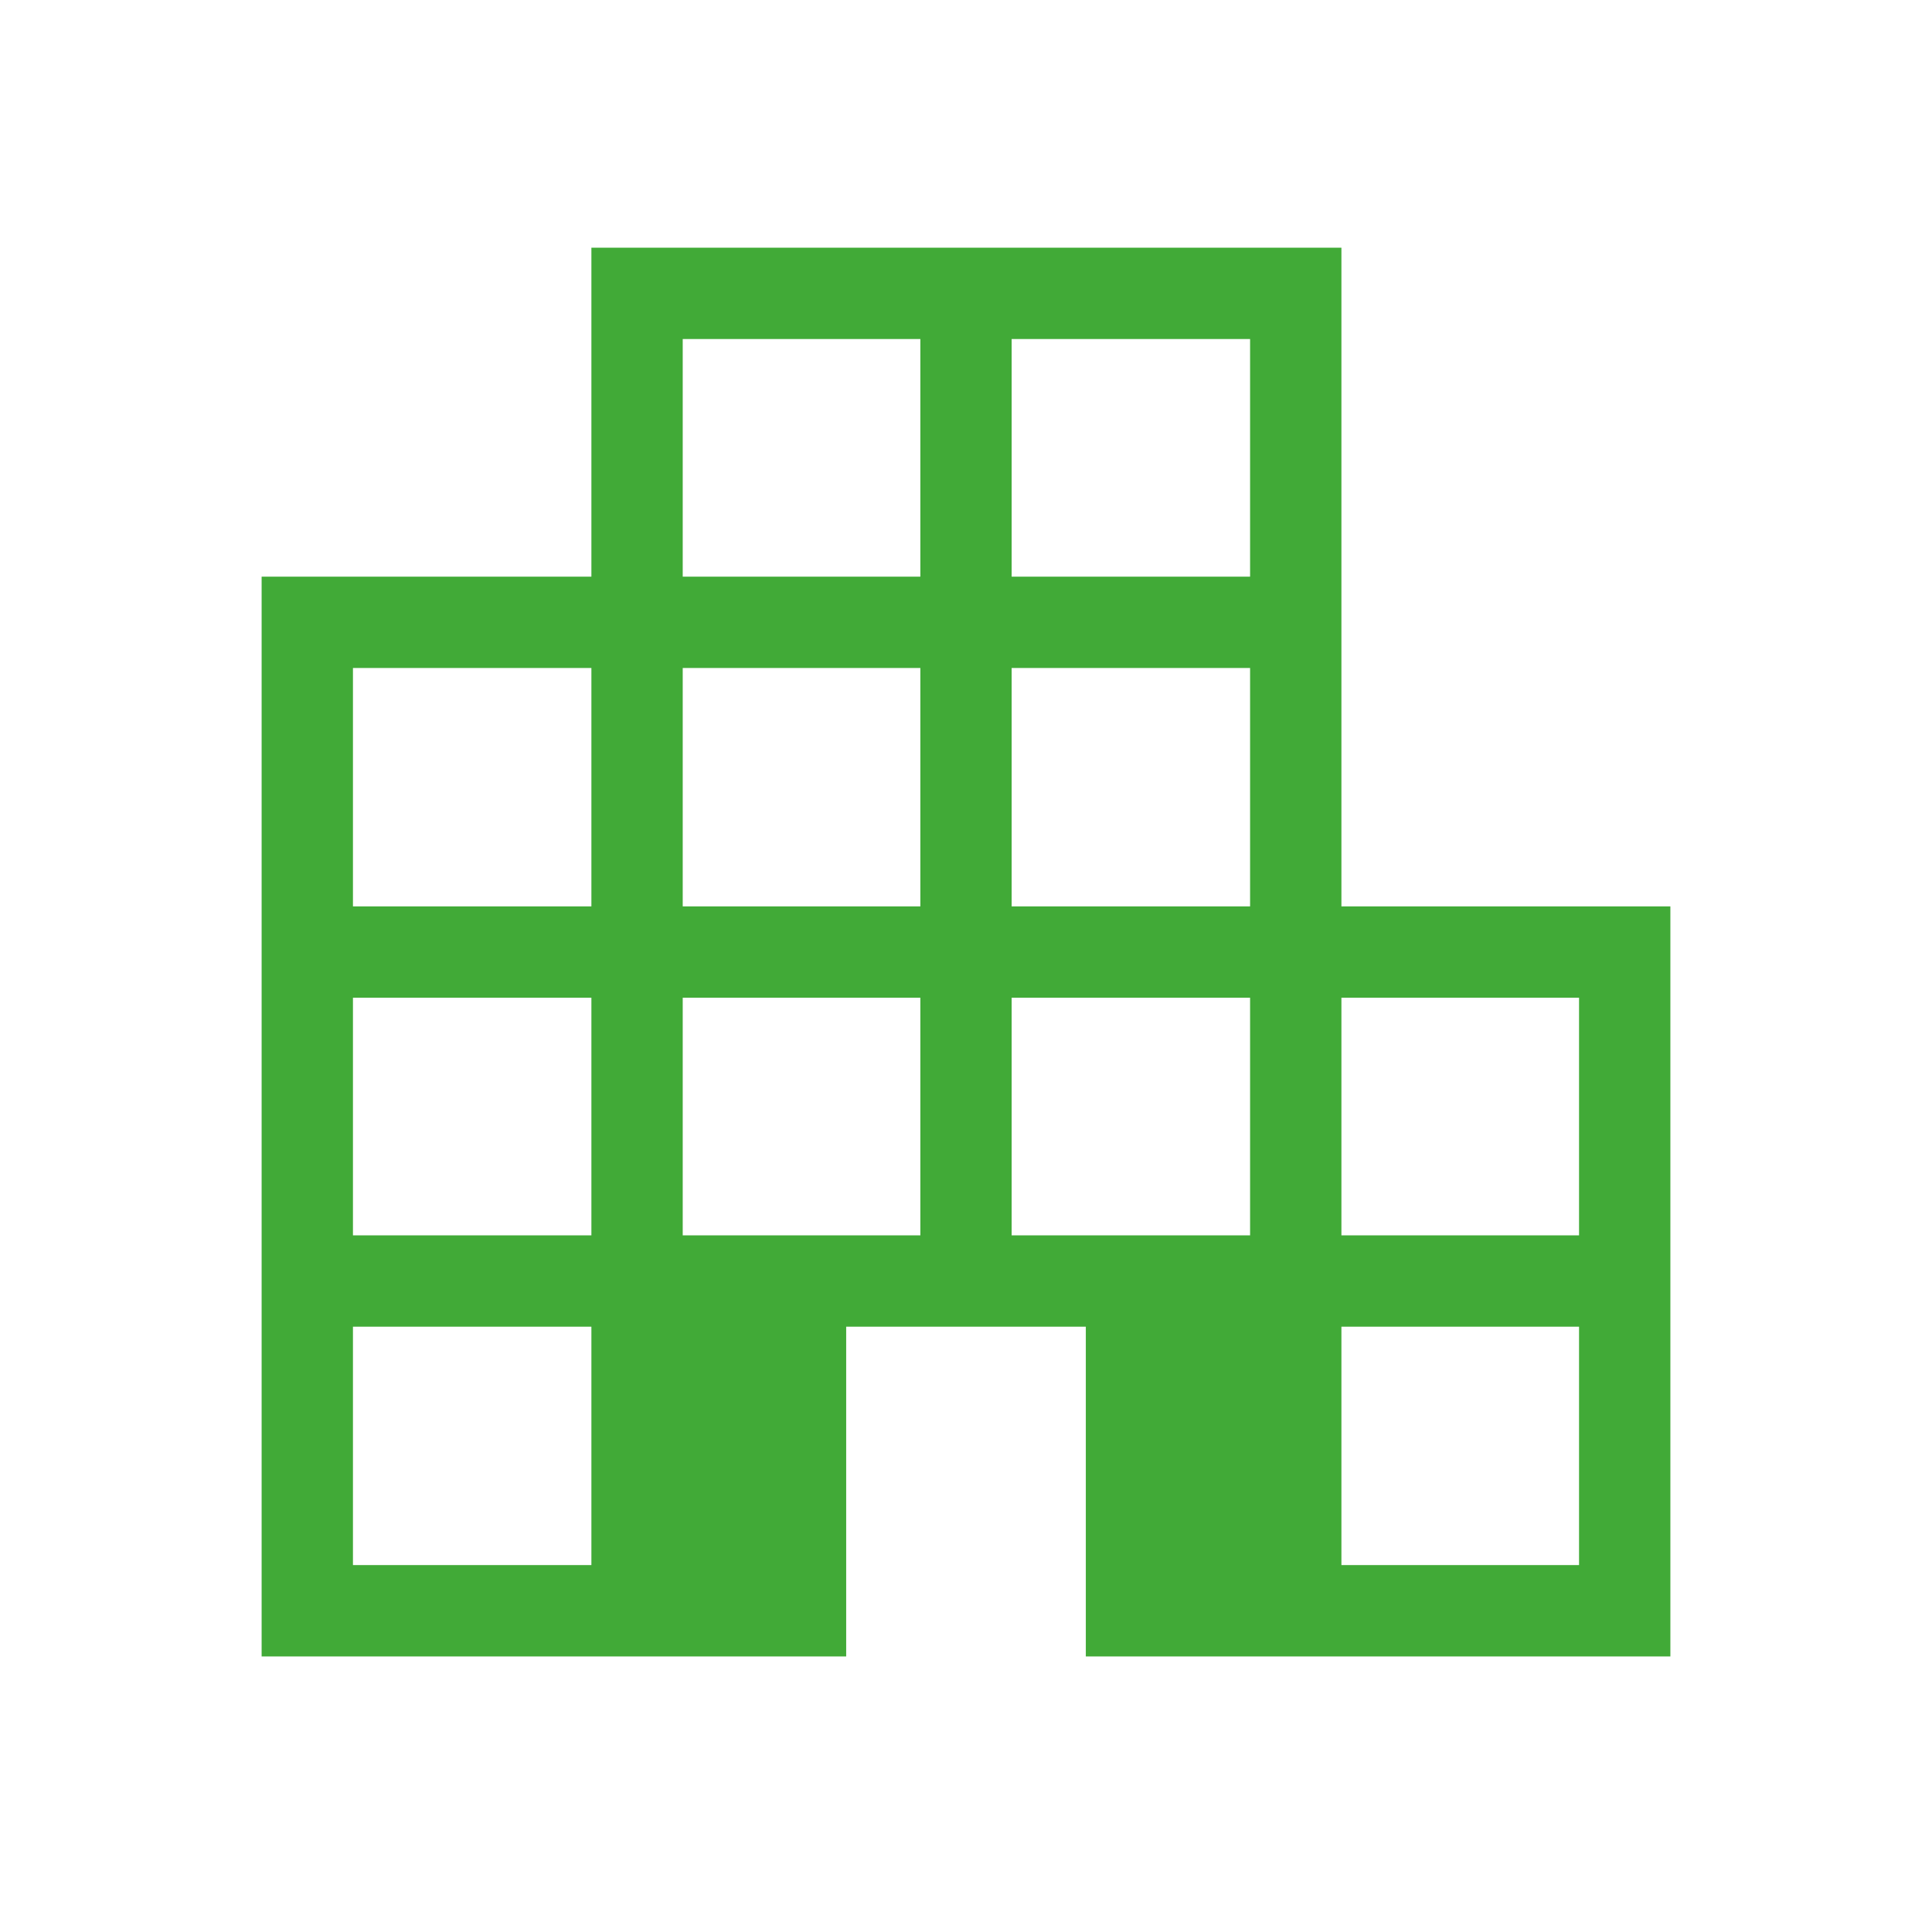 <?xml version="1.0" encoding="UTF-8"?> <svg xmlns="http://www.w3.org/2000/svg" width="48" height="48" viewBox="0 0 48 48" fill="none"><mask id="mask0_116_128" style="mask-type:alpha" maskUnits="userSpaceOnUse" x="0" y="0" width="48" height="48"><rect width="48" height="48" fill="#D9D9D9"></rect></mask><g mask="url(#mask0_116_128)"><path d="M6.5 41.154V14.327H14.693V6.154H33.327V22.519H41.5V41.154H26.977V32.961H21.023V41.154H6.5ZM8.769 38.884H14.693V32.961H8.769V38.884ZM8.769 30.692H14.693V24.788H8.769V30.692ZM8.769 22.519H14.693V16.596H8.769V22.519ZM16.962 30.692H22.866V24.788H16.962V30.692ZM16.962 22.519H22.866V16.596H16.962V22.519ZM16.962 14.327H22.866V8.423H16.962V14.327ZM25.134 30.692H31.058V24.788H25.134V30.692ZM25.134 22.519H31.058V16.596H25.134V22.519ZM25.134 14.327H31.058V8.423H25.134V14.327ZM33.327 38.884H39.231V32.961H33.327V38.884ZM33.327 30.692H39.231V24.788H33.327V30.692Z" fill="#41AA37"></path></g></svg> 